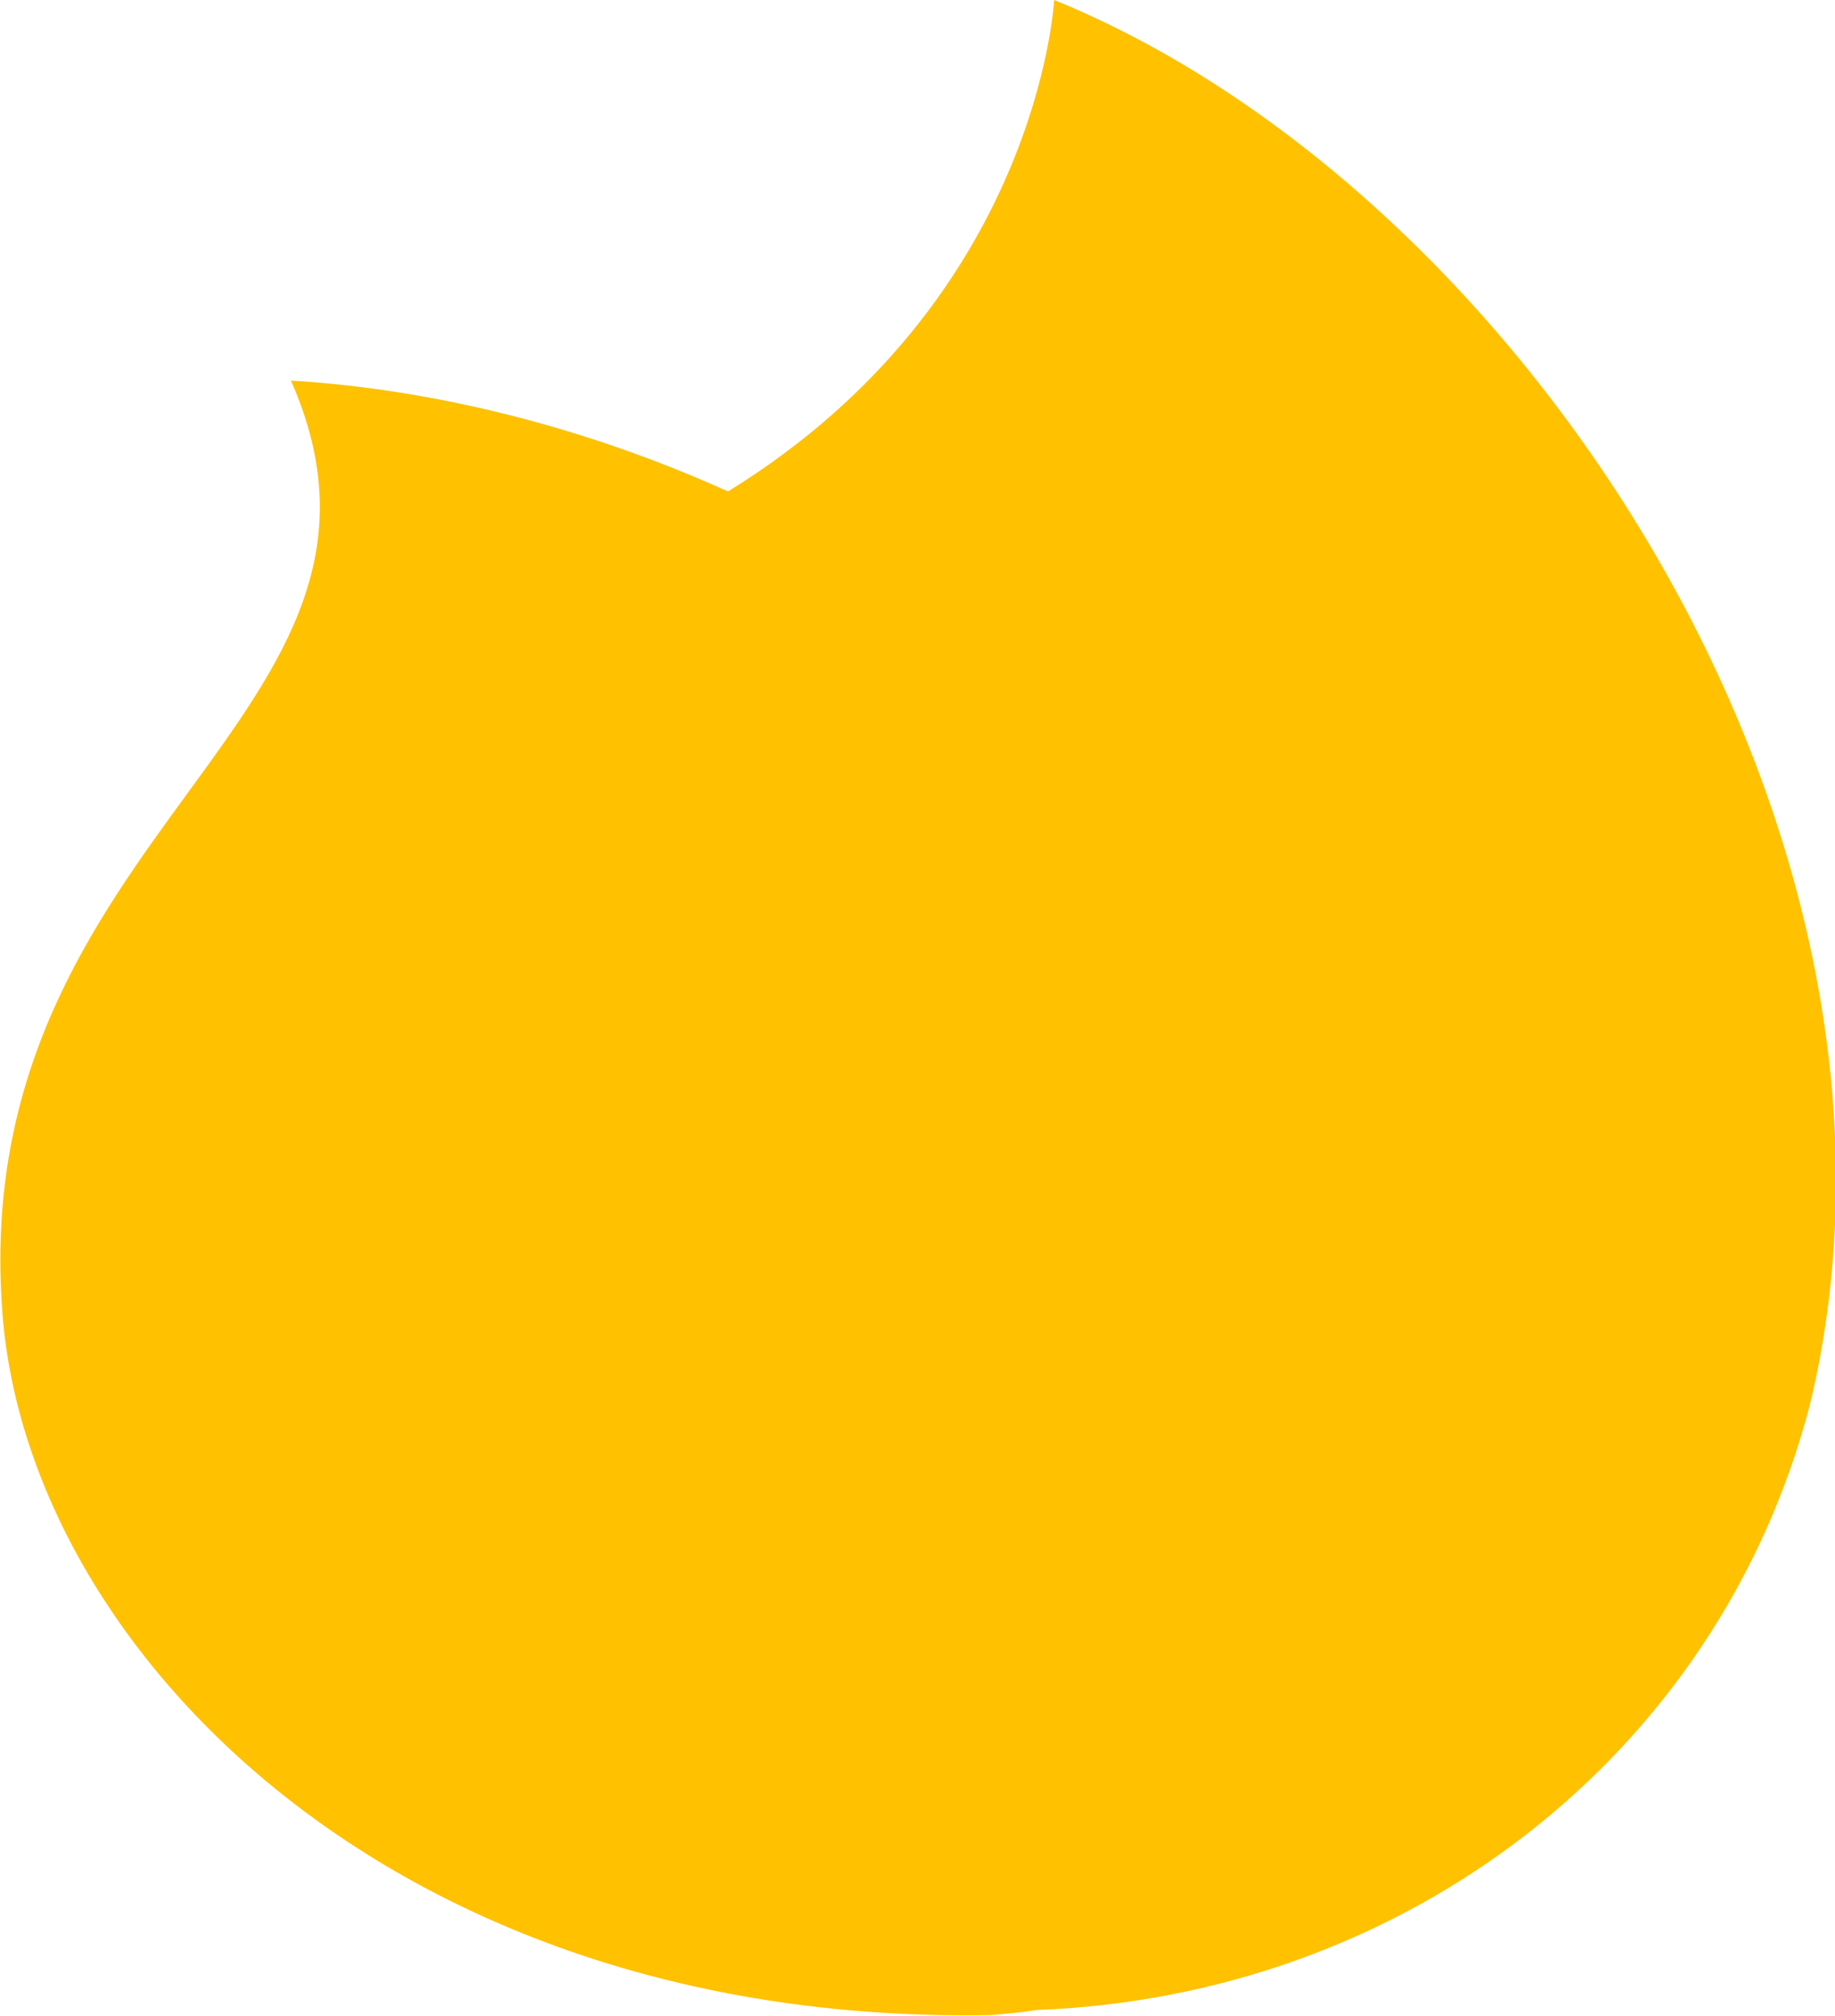 <?xml version="1.0" encoding="UTF-8"?> <svg xmlns="http://www.w3.org/2000/svg" xmlns:xlink="http://www.w3.org/1999/xlink" version="1.1" id="Layer_1" x="0px" y="0px" viewBox="0 0 145.7 160" style="enable-background:new 0 0 145.7 160;" xml:space="preserve"> <style type="text/css"> .st0{fill:#FFC100;} </style> <path class="st0" d="M83.7,0c0,0-1.2,23.8-25.9,39c0,0,0,0,0,0c-11.3-5.1-23.3-8.1-34.7-8.8C34.9,56.9-2.8,65.9,0.2,104.3 c2.1,26.8,31.3,56.5,78.5,55.6c1.2-0.1,2.4-0.2,3.6-0.4c29.2-1.1,54.1-20.1,61.4-48C154.6,66.3,120.8,15.1,83.7,0L83.7,0z"></path> </svg> 